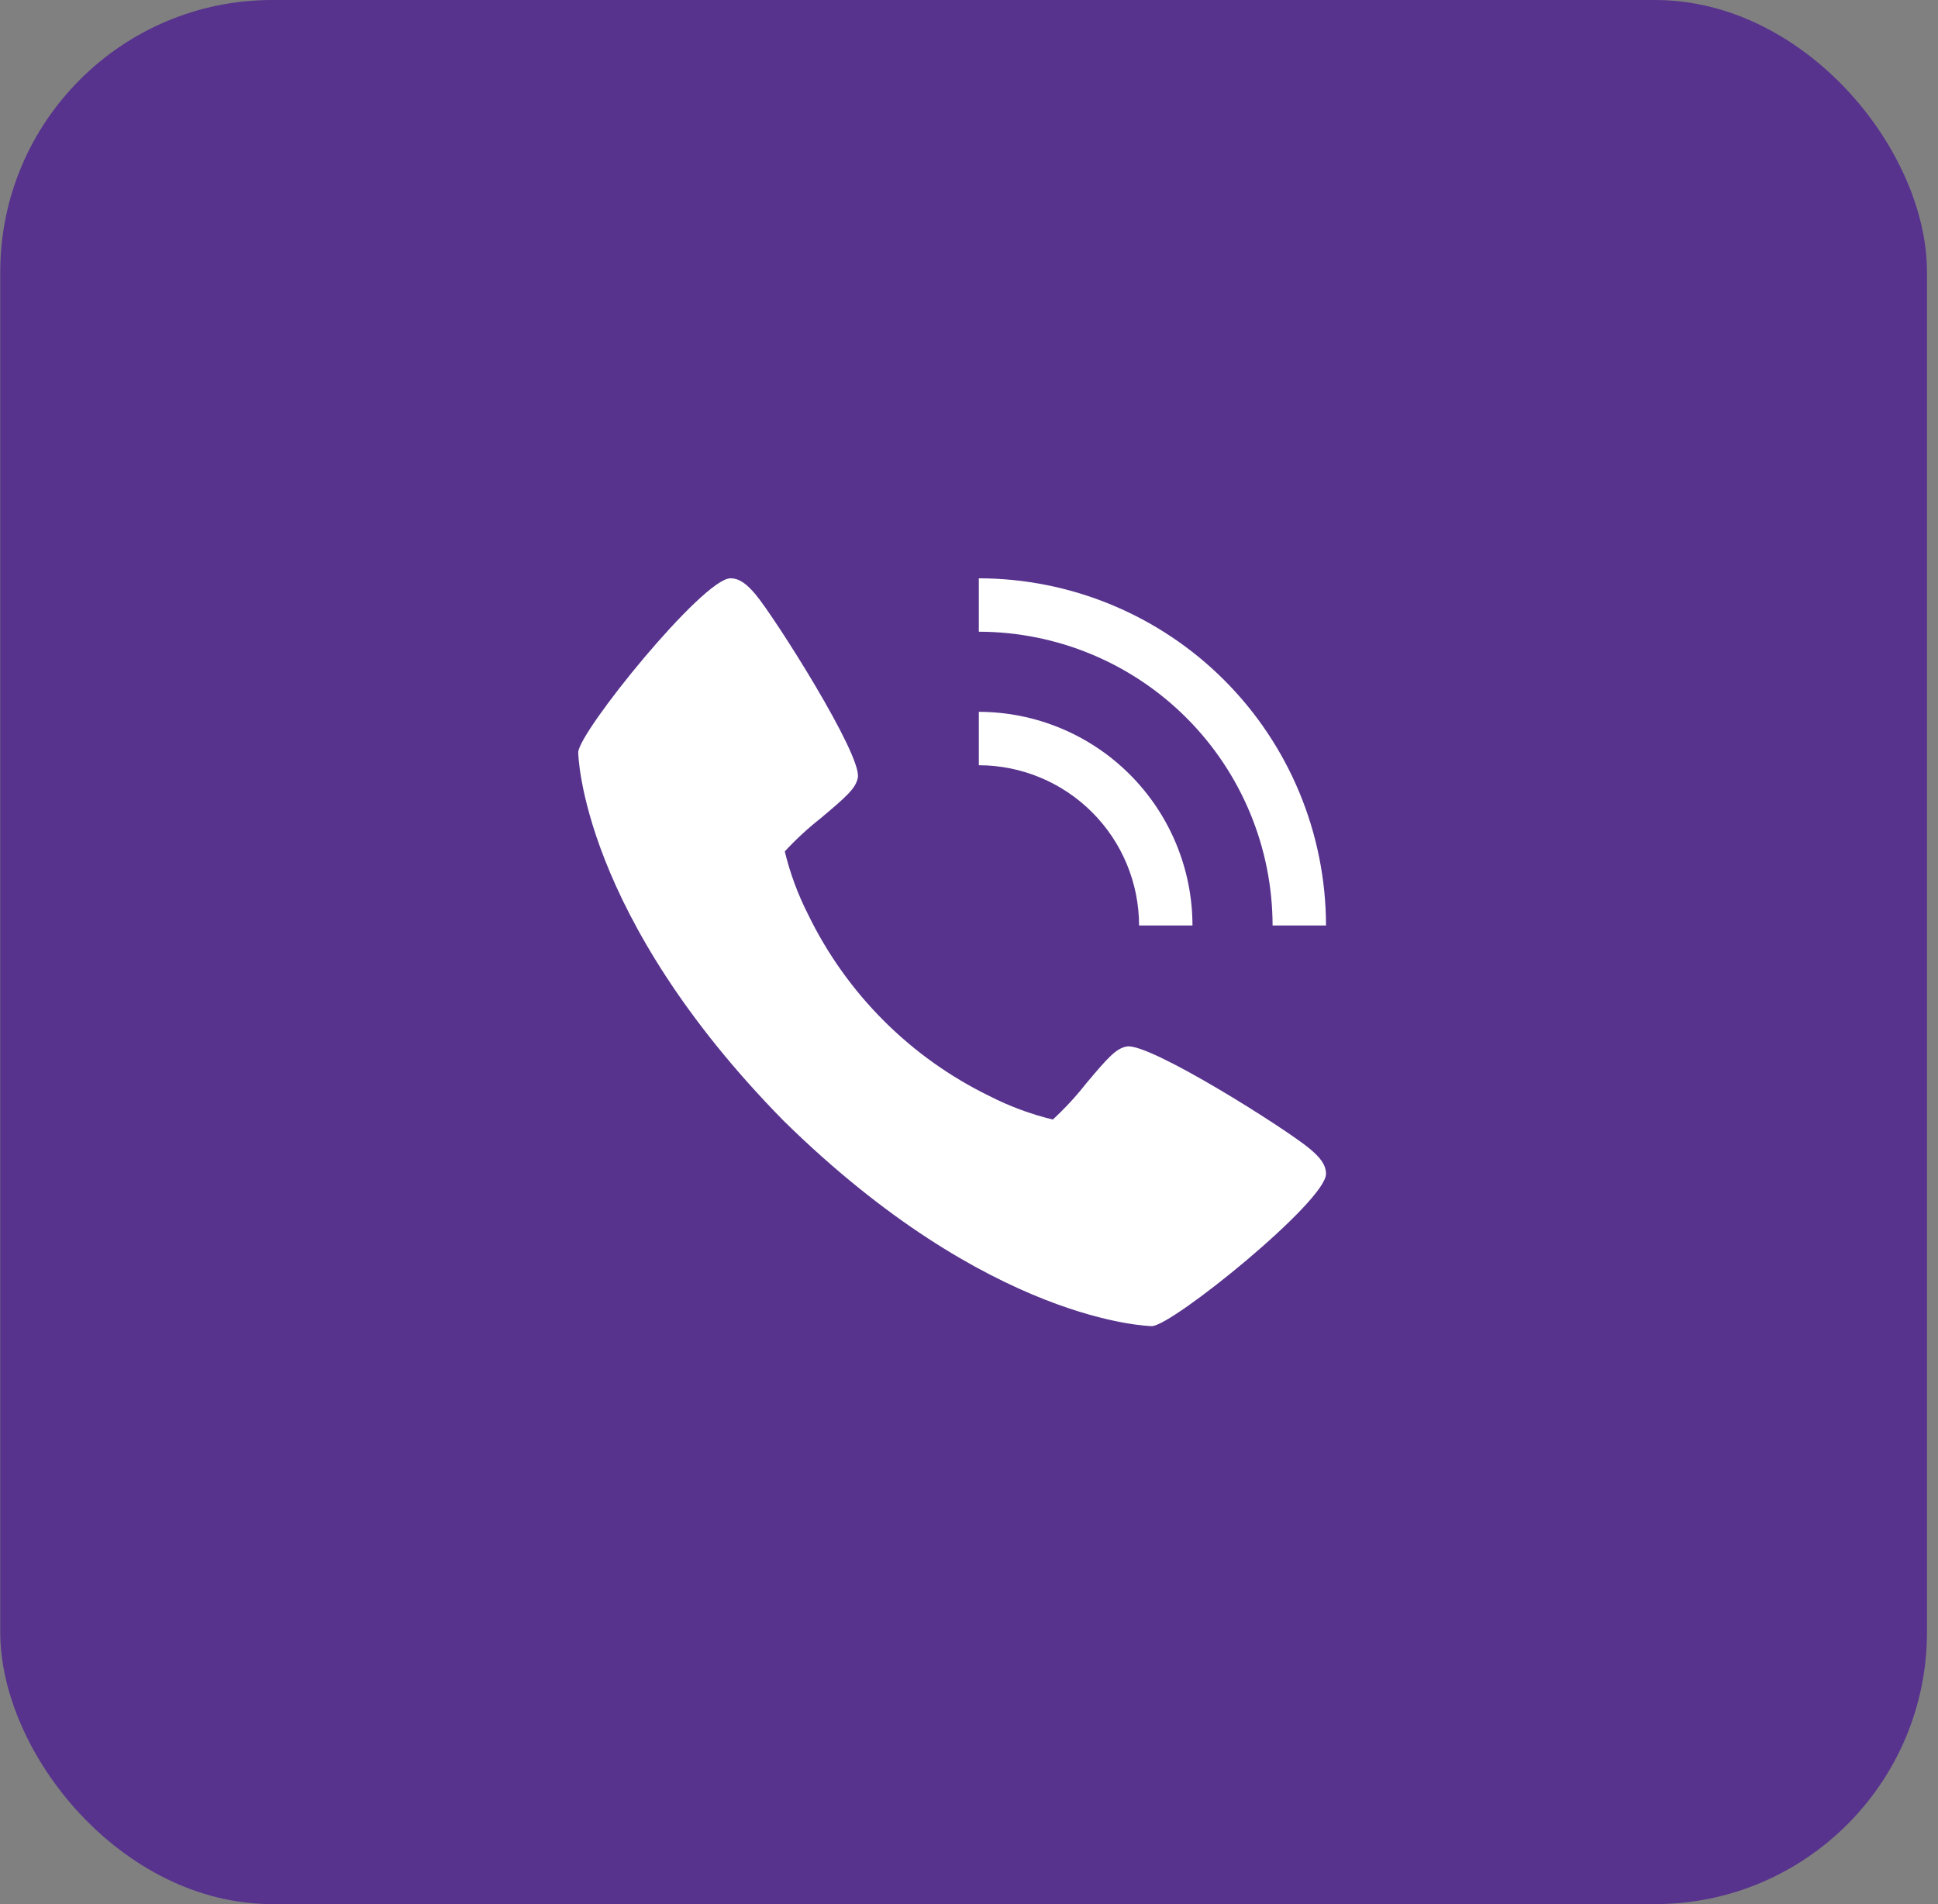 <?xml version="1.0" encoding="UTF-8"?> <svg xmlns="http://www.w3.org/2000/svg" width="57" height="56" viewBox="0 0 57 56" fill="none"><rect x="0" y="0" width="57" height="56" fill="#808080" stroke="none"/> <rect x="0.007" width="56.669" height="56" rx="8" fill="#57338D"></rect> <path d="M38.523 33.785C37.837 33.209 33.81 30.66 33.141 30.777C32.827 30.833 32.587 31.101 31.943 31.868C31.646 32.246 31.319 32.599 30.966 32.926C30.32 32.77 29.694 32.538 29.102 32.235C26.779 31.104 24.903 29.227 23.773 26.905C23.47 26.312 23.238 25.686 23.082 25.04C23.408 24.687 23.762 24.36 24.14 24.063C24.906 23.419 25.175 23.181 25.231 22.865C25.348 22.194 22.796 18.169 22.223 17.483C21.982 17.199 21.764 17.008 21.484 17.008C20.674 17.008 17.007 21.541 17.007 22.129C17.007 22.177 17.086 26.897 23.046 32.961C29.111 38.922 33.831 39.001 33.879 39.001C34.466 39.001 39 35.334 39 34.524C39 34.244 38.809 34.026 38.523 33.785ZM33.502 27.219H35.073C35.071 25.553 34.408 23.956 33.23 22.778C32.052 21.6 30.455 20.937 28.789 20.935V22.506C30.038 22.507 31.236 23.004 32.12 23.888C33.004 24.771 33.501 25.969 33.502 27.219Z" fill="white"></path> <path d="M37.429 27.219H39C38.997 24.512 37.92 21.916 36.006 20.002C34.092 18.088 31.496 17.011 28.789 17.008V18.579C31.08 18.581 33.276 19.493 34.895 21.112C36.515 22.732 37.426 24.928 37.429 27.219Z" fill="white"></path> </svg> 